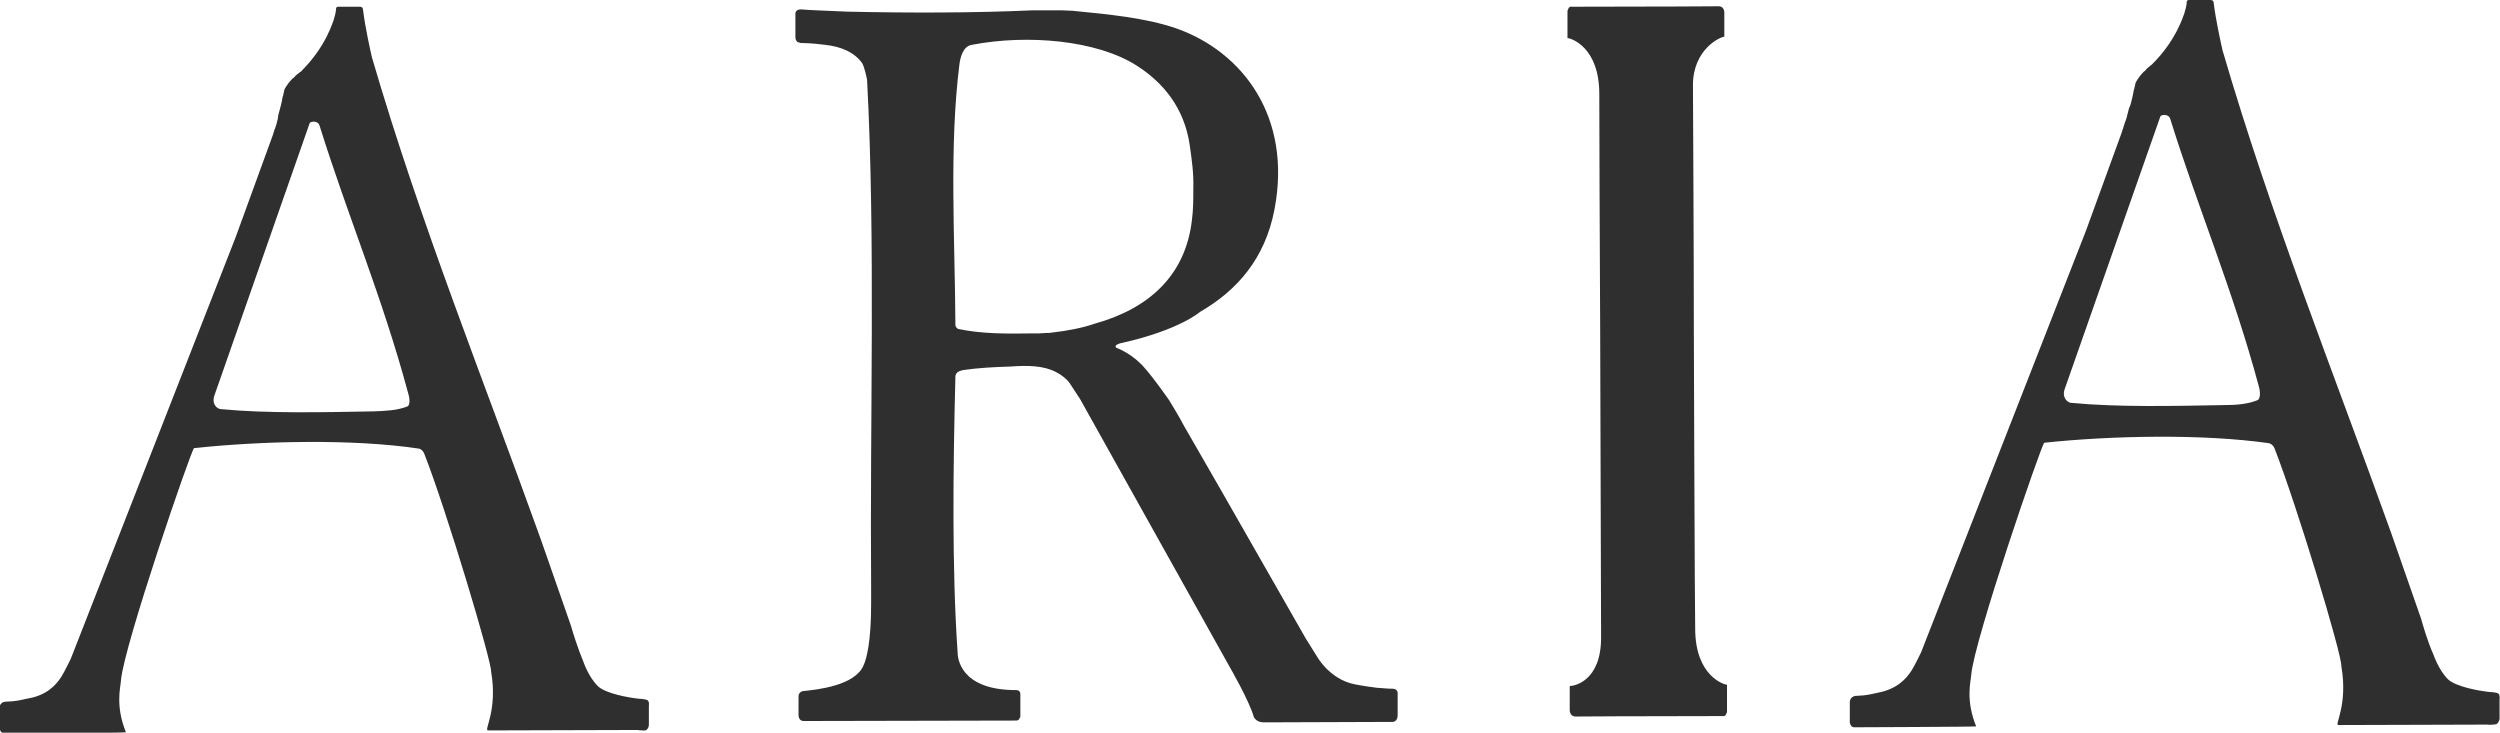 <?xml version="1.0" encoding="utf-8"?>
<!-- Generator: Adobe Illustrator 21.1.0, SVG Export Plug-In . SVG Version: 6.00 Build 0)  -->
<svg version="1.1" id="Layer_1" xmlns="http://www.w3.org/2000/svg" xmlns:xlink="http://www.w3.org/1999/xlink" x="0px" y="0px"
	 width="557.9px" height="163.5px" viewBox="0 0 557.9 163.5" style="enable-background:new 0 0 557.9 163.5;" xml:space="preserve"
	>
<style type="text/css">
	.st0{fill:#2F2F2F;}
</style>
<g>
	<g>
		<path class="st0" d="M144.7,156.5c-0.2-0.3-0.3-0.3-0.3-0.3c-0.5-0.2-1.9-0.3-2.1-0.3c-1.8-0.2-7.2-1.1-8.9-2.8
			c-2.1-2.1-3.2-5.4-3.2-5.4c-1.3-3.1-2.4-6.7-2.8-8.1l-6.7-19.2C107.9,84.7,93.9,50.1,83,12.8c-0.3-1.3-1.5-6.6-2-10.7
			c0,0,0-0.6-0.7-0.6c-0.6,0-4.8,0-4.8,0s-0.5,0-0.5,0.4c0,0,0,0.9-0.5,2.4l0,0c0,0.1,0,0.2-0.1,0.3c0,0.1,0,0.2-0.1,0.3
			c-1.7,4.9-4.7,8.6-6.8,10.7c-0.1,0.1-0.2,0.3-0.4,0.4c0,0,0,0-0.2,0.1c-0.1,0.1-0.1,0.2-0.2,0.2c-0.3,0.2-0.7,0.5-1.1,1
			c-0.1,0.1-0.3,0.2-0.3,0.2c-0.6,0.6-1.3,1.5-1.8,2.4c-0.1,0.4-0.2,0.9-0.3,1.3c0,0.1,0,0.2-0.1,0.3c-0.1,0.6-0.3,1.7-0.6,2.7
			c-0.1,0.5-0.3,1-0.4,1.5L62,26.5c-0.1,0.4-0.2,0.7-0.3,1.2c-0.1,0.2-0.1,0.4-0.2,0.6c-0.2,0.5-0.4,1.1-0.6,1.8l-0.4,1.1l-7.9,21.7
			l-36.8,94.1c0,0-1.5,3.1-2.1,4c-1.2,1.9-3.3,4.2-7.6,4.9c-0.1,0-2,0.5-3.3,0.6l-0.1,0c-0.5,0-1,0.1-1.6,0.1c0,0-1.2,0.1-1.2,1.4
			l0,4.5c0,0,0.1,1.1,1,1.1c0,0,27.3,0,27.2-0.2c-2.4-5.9-1.2-10-1.1-11.6c0.6-7.6,15.8-51.8,16.3-51.8c15-1.6,35.4-2.1,50.1,0.1
			c0.2,0,0.9,0.2,1.3,1.2c5,12.8,15,46.2,14.9,48.6c1.5,8.7-1.7,13.1-0.7,13.1c0,0,27.2-0.1,33.3-0.1c0,0,0.6,0.1,1.2,0.1
			c0.6,0.1,1-0.1,1.1-0.4c0.1,0,0.1-0.1,0.1-0.1c0.2-0.4,0.2-0.7,0.2-0.7l0-4.3C144.9,156.8,144.7,156.5,144.7,156.5z M90.9,90.7
			c-2.2,0.9-4.9,1-7.5,1.1c-11,0.2-23.8,0.5-34.1-0.5c-0.8,0-2.2-1.1-1.4-3.2l21.2-60.6c0.1-0.4,1.8-0.7,2.2,0.5
			c6.3,20.2,14,38.2,19.8,59.8C91.3,88.3,91.7,90.4,90.9,90.7z"/>
		<path class="st0" d="M557.7,155c-0.2-0.3-0.3-0.3-0.3-0.3c-0.4-0.2-1.9-0.3-2.1-0.3c-1.8-0.2-7.2-1.1-9-2.8
			c-2.1-2.1-3.2-5.4-3.2-5.4c-1.4-3.1-2.4-6.7-2.8-8.1l-6.7-19.2C520.8,83.2,506.9,48.6,496,11.3c-0.3-1.3-1.5-6.6-2-10.7
			c0,0,0-0.6-0.7-0.6c-0.6,0-4.8,0-4.8,0s-0.5,0-0.5,0.4c0,0,0,0.9-0.5,2.4l0,0c0,0.1,0,0.2-0.1,0.3c0,0.1,0,0.2-0.1,0.3
			c-1.7,4.9-4.7,8.6-6.8,10.7c-0.1,0.1-0.3,0.3-0.4,0.4c0,0,0,0-0.2,0.1c0,0.1-0.1,0.2-0.2,0.2c-0.2,0.2-0.7,0.5-1,1
			c-0.2,0.1-0.3,0.2-0.3,0.2c-0.6,0.6-1.3,1.5-1.8,2.4c-0.1,0.4-0.2,0.9-0.3,1.3c0,0.1,0,0.2-0.1,0.3c-0.1,0.6-0.3,1.7-0.6,2.8
			c-0.1,0.5-0.3,1-0.5,1.4l-0.2,0.8c-0.1,0.4-0.2,0.7-0.3,1.2c-0.1,0.2-0.1,0.4-0.2,0.6c-0.2,0.5-0.4,1.1-0.6,1.8l-0.4,1.2
			l-7.9,21.7l-36.8,94.1c0,0-1.5,3.1-2.1,4c-1.2,1.9-3.3,4.2-7.6,5c-0.1,0-2,0.5-3.3,0.6l-0.1,0c-0.4,0-1,0.1-1.6,0.1
			c0,0-1.2,0.2-1.2,1.4l0,4.5c0,0,0.1,1.1,1,1.1c0,0,27.3-0.1,27.2-0.2c-2.4-5.9-1.2-10-1.1-11.5c0.6-7.6,15.8-51.8,16.3-51.8
			c15-1.6,35.4-2,50.1,0.1c0.1,0,0.9,0.2,1.3,1.2c5,12.8,15.1,46.2,14.9,48.6c1.5,8.7-1.6,13.1-0.7,13.1c0,0,27.2-0.1,33.3-0.1
			c0,0,0.6,0.1,1.2,0c0.6,0,1-0.1,1.1-0.4c0.1,0,0.1-0.1,0.1-0.1c0.2-0.3,0.3-0.7,0.3-0.7l0-4.3C557.9,155.3,557.7,155,557.7,155z
			 M503.8,89.3c-2.2,0.9-4.8,1.1-7.5,1.1c-11,0.2-23.8,0.5-34.1-0.5c-0.7,0-2.2-1.1-1.4-3.2L482.1,26c0.1-0.4,1.8-0.7,2.2,0.5
			c6.3,20.2,14,38.2,19.8,59.8C504.3,86.9,504.6,88.9,503.8,89.3z"/>
		<path class="st0" d="M310.9,153.7l-0.1,0c-1.4,0-2.7-0.2-3.4-0.2c-3.3-0.4-5.1-0.8-5.1-0.8c-5.6-1.1-8.4-6.2-8.4-6.2l-2.5-4
			l-18.8-32.9L264.2,95l0,0c-1-1.9-2.2-3.9-3.3-5.7c-4.5-6.4-6.2-8-6.2-8c-2.7-2.7-5.6-3.7-5.6-3.7c-0.5-0.5,0.4-0.8,0.4-0.8
			c0.2-0.1,0.3-0.1,0.5-0.2l0,0l0.5-0.1c12.8-2.9,17.3-6.9,17.3-6.9v0c8.3-4.8,14.5-11.9,16.6-22.8c4-20.7-7.1-35.3-22-40.5
			c-6.7-2.3-14.9-3.1-23.1-3.9c-0.9,0-1.7-0.1-2.5-0.1c-2.1,0-4.3,0-6.3,0c-13.3,0.6-27.7,0.6-41.4,0.3c-7.7-0.3-8.6-0.4-8.9-0.4
			l-1.3-0.1c-1.5-0.1-1.4,1-1.4,1l0,5.1v0.1c0,0.3,0.1,0.7,0.3,0.9c0,0,0.1,0.1,0.2,0.2c0,0,0.1,0,0.1,0c0.1,0.1,0.2,0.1,0.3,0.1
			c0,0,0,0,0,0c0.2,0.1,0.3,0.1,0.5,0.1c0,0,2.2,0,5.2,0.4c3.7,0.4,6.6,1.7,8.3,4.1c0.4,0.6,1,3,1.1,3.8c1.9,36,0.6,75.6,0.9,113.1
			c0,1.1,0,2.5,0,3.8c0,8.4-1,12.2-1.7,13.7c-1.9,4.5-10.3,5.4-13.3,5.7l0,0c-0.4,0-1.2,0.3-1.2,1.2l0,4.2c0,0,0,1.3,1.1,1.3
			l47.4-0.1c0,0,0.7,0.1,0.9-0.7c0,0,0.1,0,0.1-0.1l0-5.1c0-1-1-0.9-1-0.9c-12.7,0-13-7.5-13-8.4c-1.3-18.9-1-41.7-0.5-61.2l0-0.4
			c0,0,0-1,1.3-1.3c0.1,0,0.2,0,0.3-0.1c3.4-0.5,7.1-0.7,10.7-0.8c3.9-0.3,7.4-0.2,10.1,1.2c1.2,0.6,2.4,1.5,3.1,2.5
			c0.8,1.2,1.5,2.3,2.3,3.5l33.4,59.8c0,0,4.4,7.6,5.4,11.2c0,0,0.5,1.2,2.2,1.2l1,0l27.8-0.1c0,0,1.1,0,1.1-1.5l0-0.1l0-5
			C311.7,153.7,310.9,153.7,310.9,153.7z M234.9,74.2c-0.5,0.1-0.9,0.1-1.3,0.1c-0.6,0-1.2,0.1-1.8,0.1c-0.4,0-0.9,0-1.3,0h0
			c-5.9,0.1-11.6,0.1-16.7-1c-0.7-0.4-0.6-1.1-0.6-1.1l0-0.4c-0.1-18.5-1.4-39.2,0.9-57.5c0.2-1.6,0.8-4.1,2.8-4.4
			c12.5-2.4,27.9-1,36.7,4.6c6,3.8,10.7,9.5,11.9,17.8c0.5,3.5,0.9,6.3,0.8,9.8c0,2.2,0,4.5-0.3,6.8c-1.4,12.6-9.8,19.9-21.6,23.2
			C241.5,73.2,238.3,73.8,234.9,74.2z"/>
		<path class="st0" d="M378,74.5C378,56.2,377.8,20,377.8,19c0-8,6.1-10.8,7-10.8l0-5.4c0,0,0-1.4-1.2-1.4c0,0-14.1,0.1-32.3,0.1
			h-0.5c0,0-0.7-0.2-0.9,0.7c0,0.1-0.1,0.1-0.1,0.1l0,6.2c0.7,0,7.1,1.9,7.1,12.5c0,3.6,0.1,38.7,0.2,53.5c0,0,0.2,66.9,0.2,67.8
			c0,9.8-6.1,10.8-7,10.8l0,5.4c0,0,0,1.4,1.3,1.4c0,0,14.1-0.1,32.3-0.1h0.5c0,0,0.7,0.2,0.9-0.7c0.1-0.1,0.1-0.1,0.1-0.1l0-6.2
			c-0.7,0-7.1-2-7.1-12.5C378.2,136.8,378,74.5,378,74.5z"/>
	</g>
</g>
</svg>
